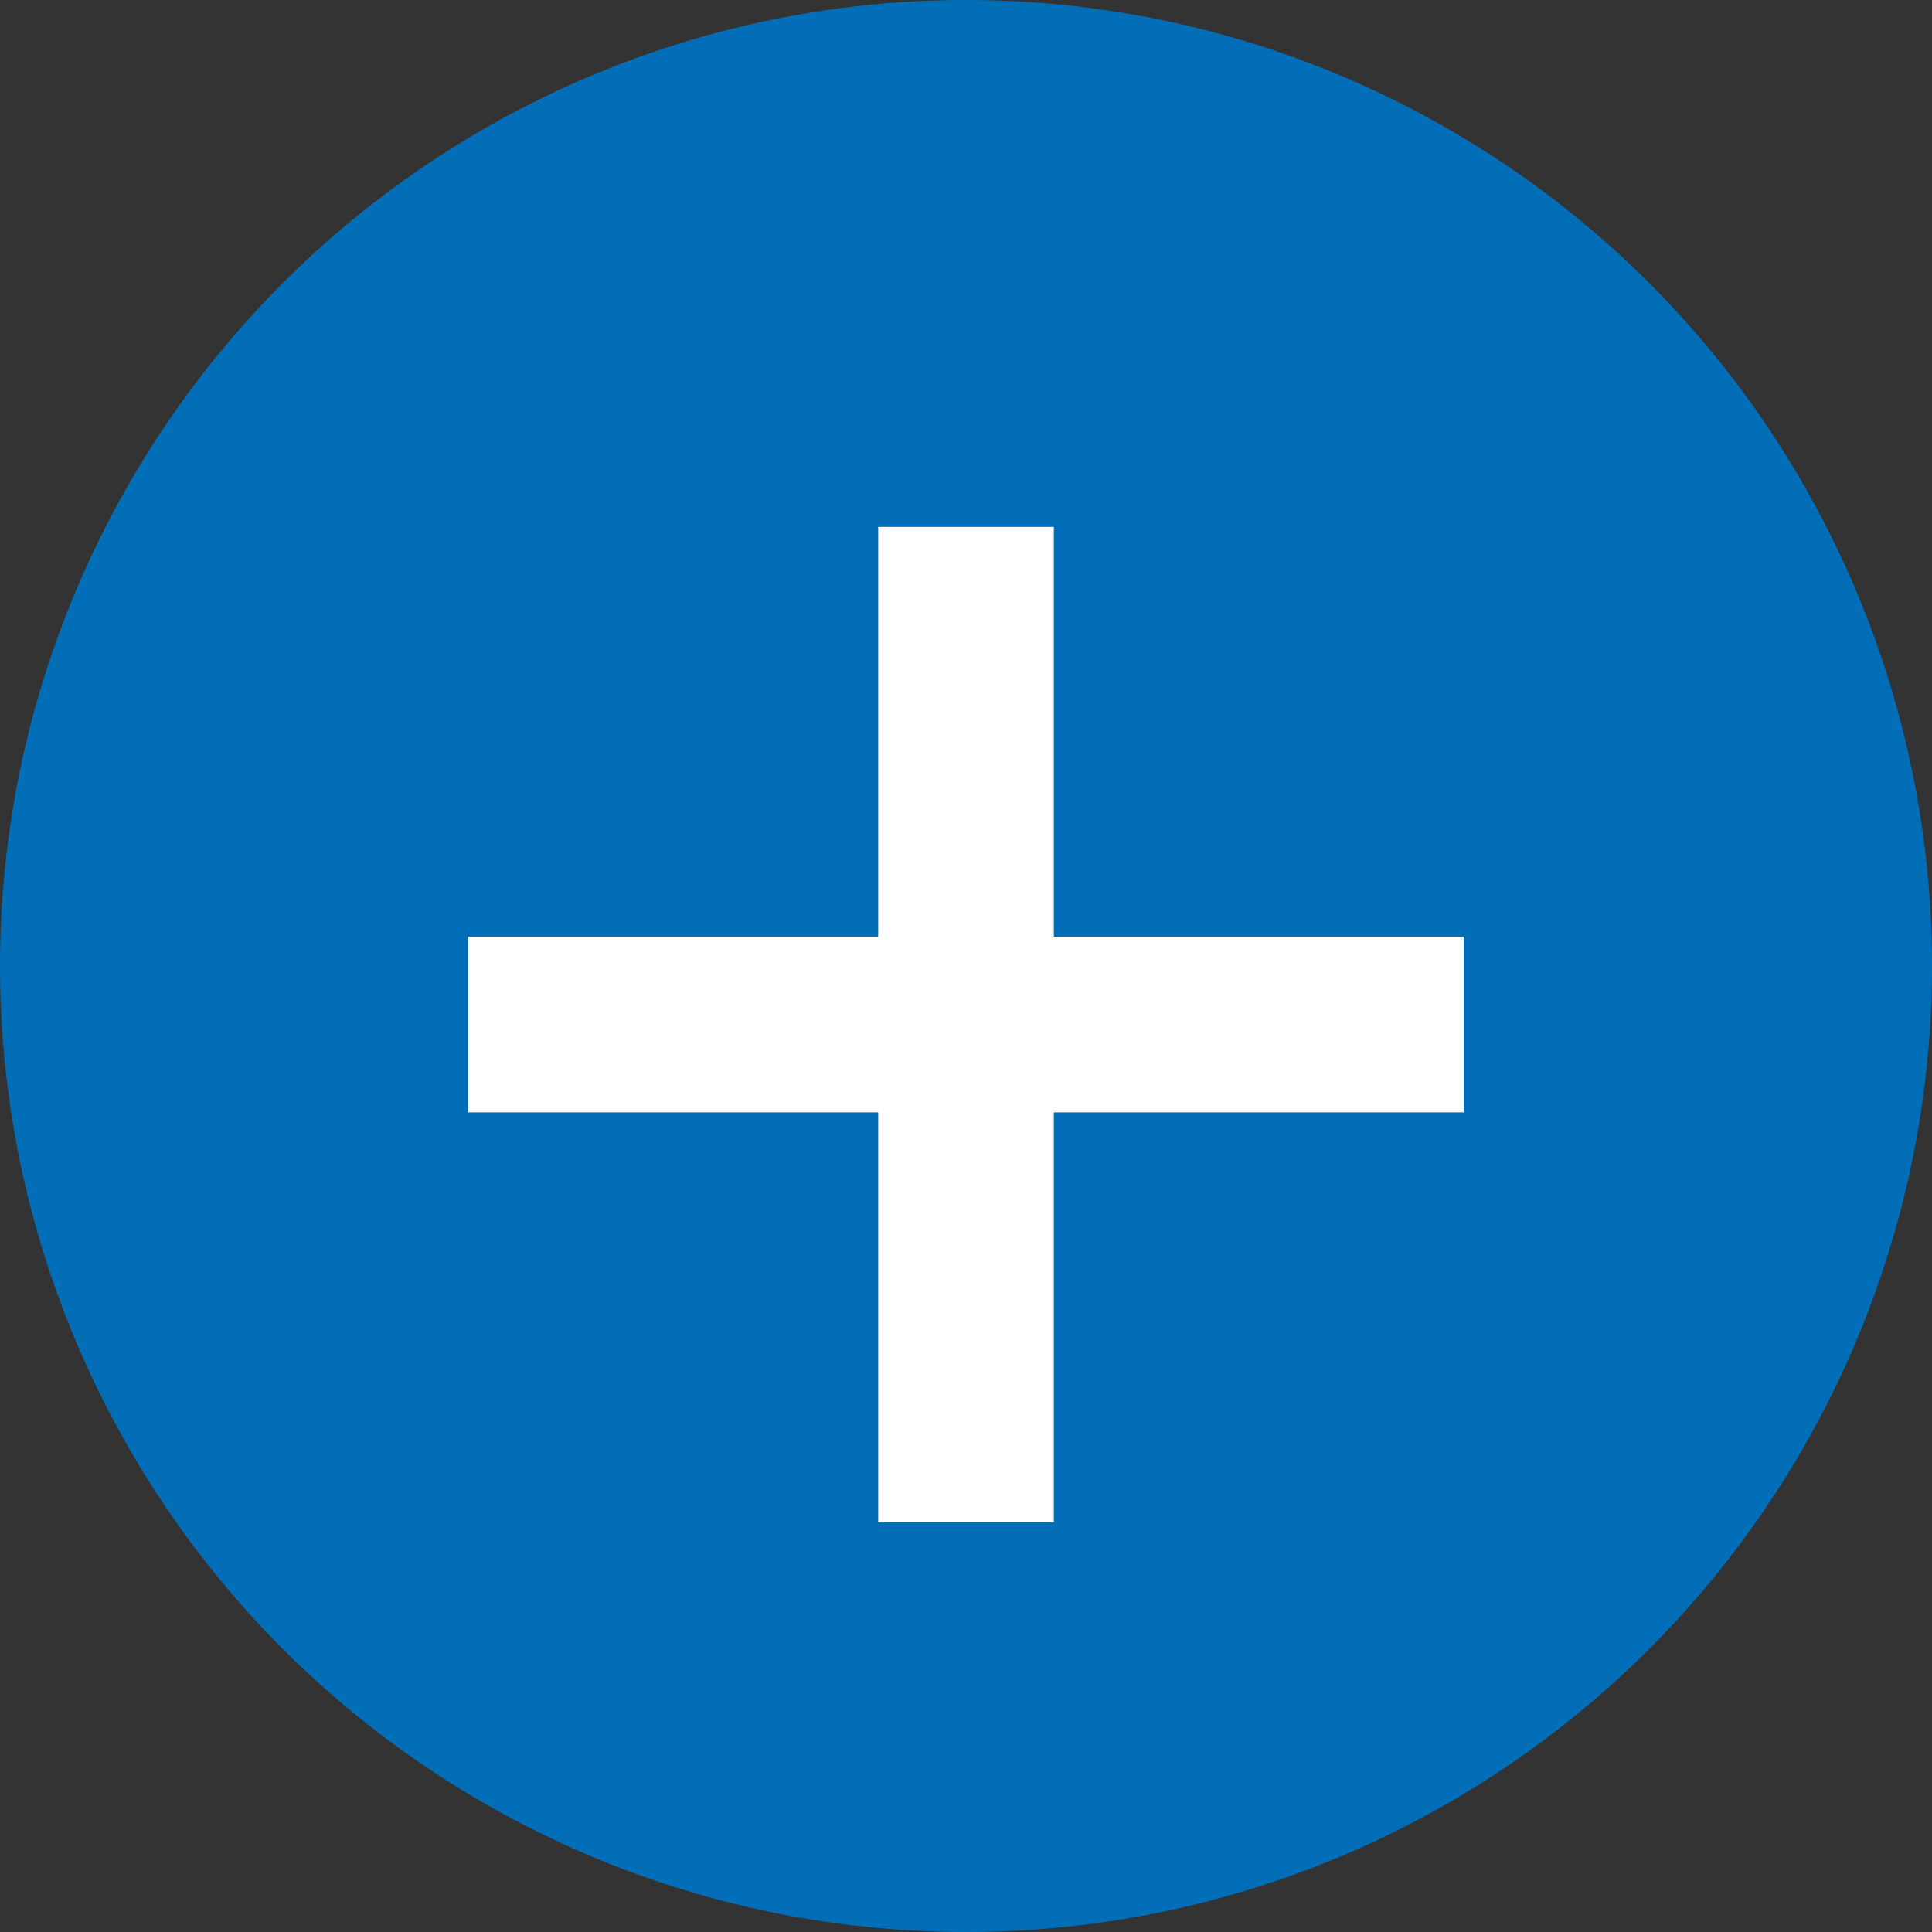 <svg width="66" height="66" viewBox="0 0 66 66" fill="none" xmlns="http://www.w3.org/2000/svg">
<rect x="0" y="0" width="66" height="66" fill="#333333" stroke="none"/>
<circle cx="33" cy="33" r="33" fill="#036EB8"/>
<path d="M16 32H50V38H16V32Z" fill="white"/>
<path d="M30 52L30 18H36V52H30Z" fill="white"/>
</svg>
